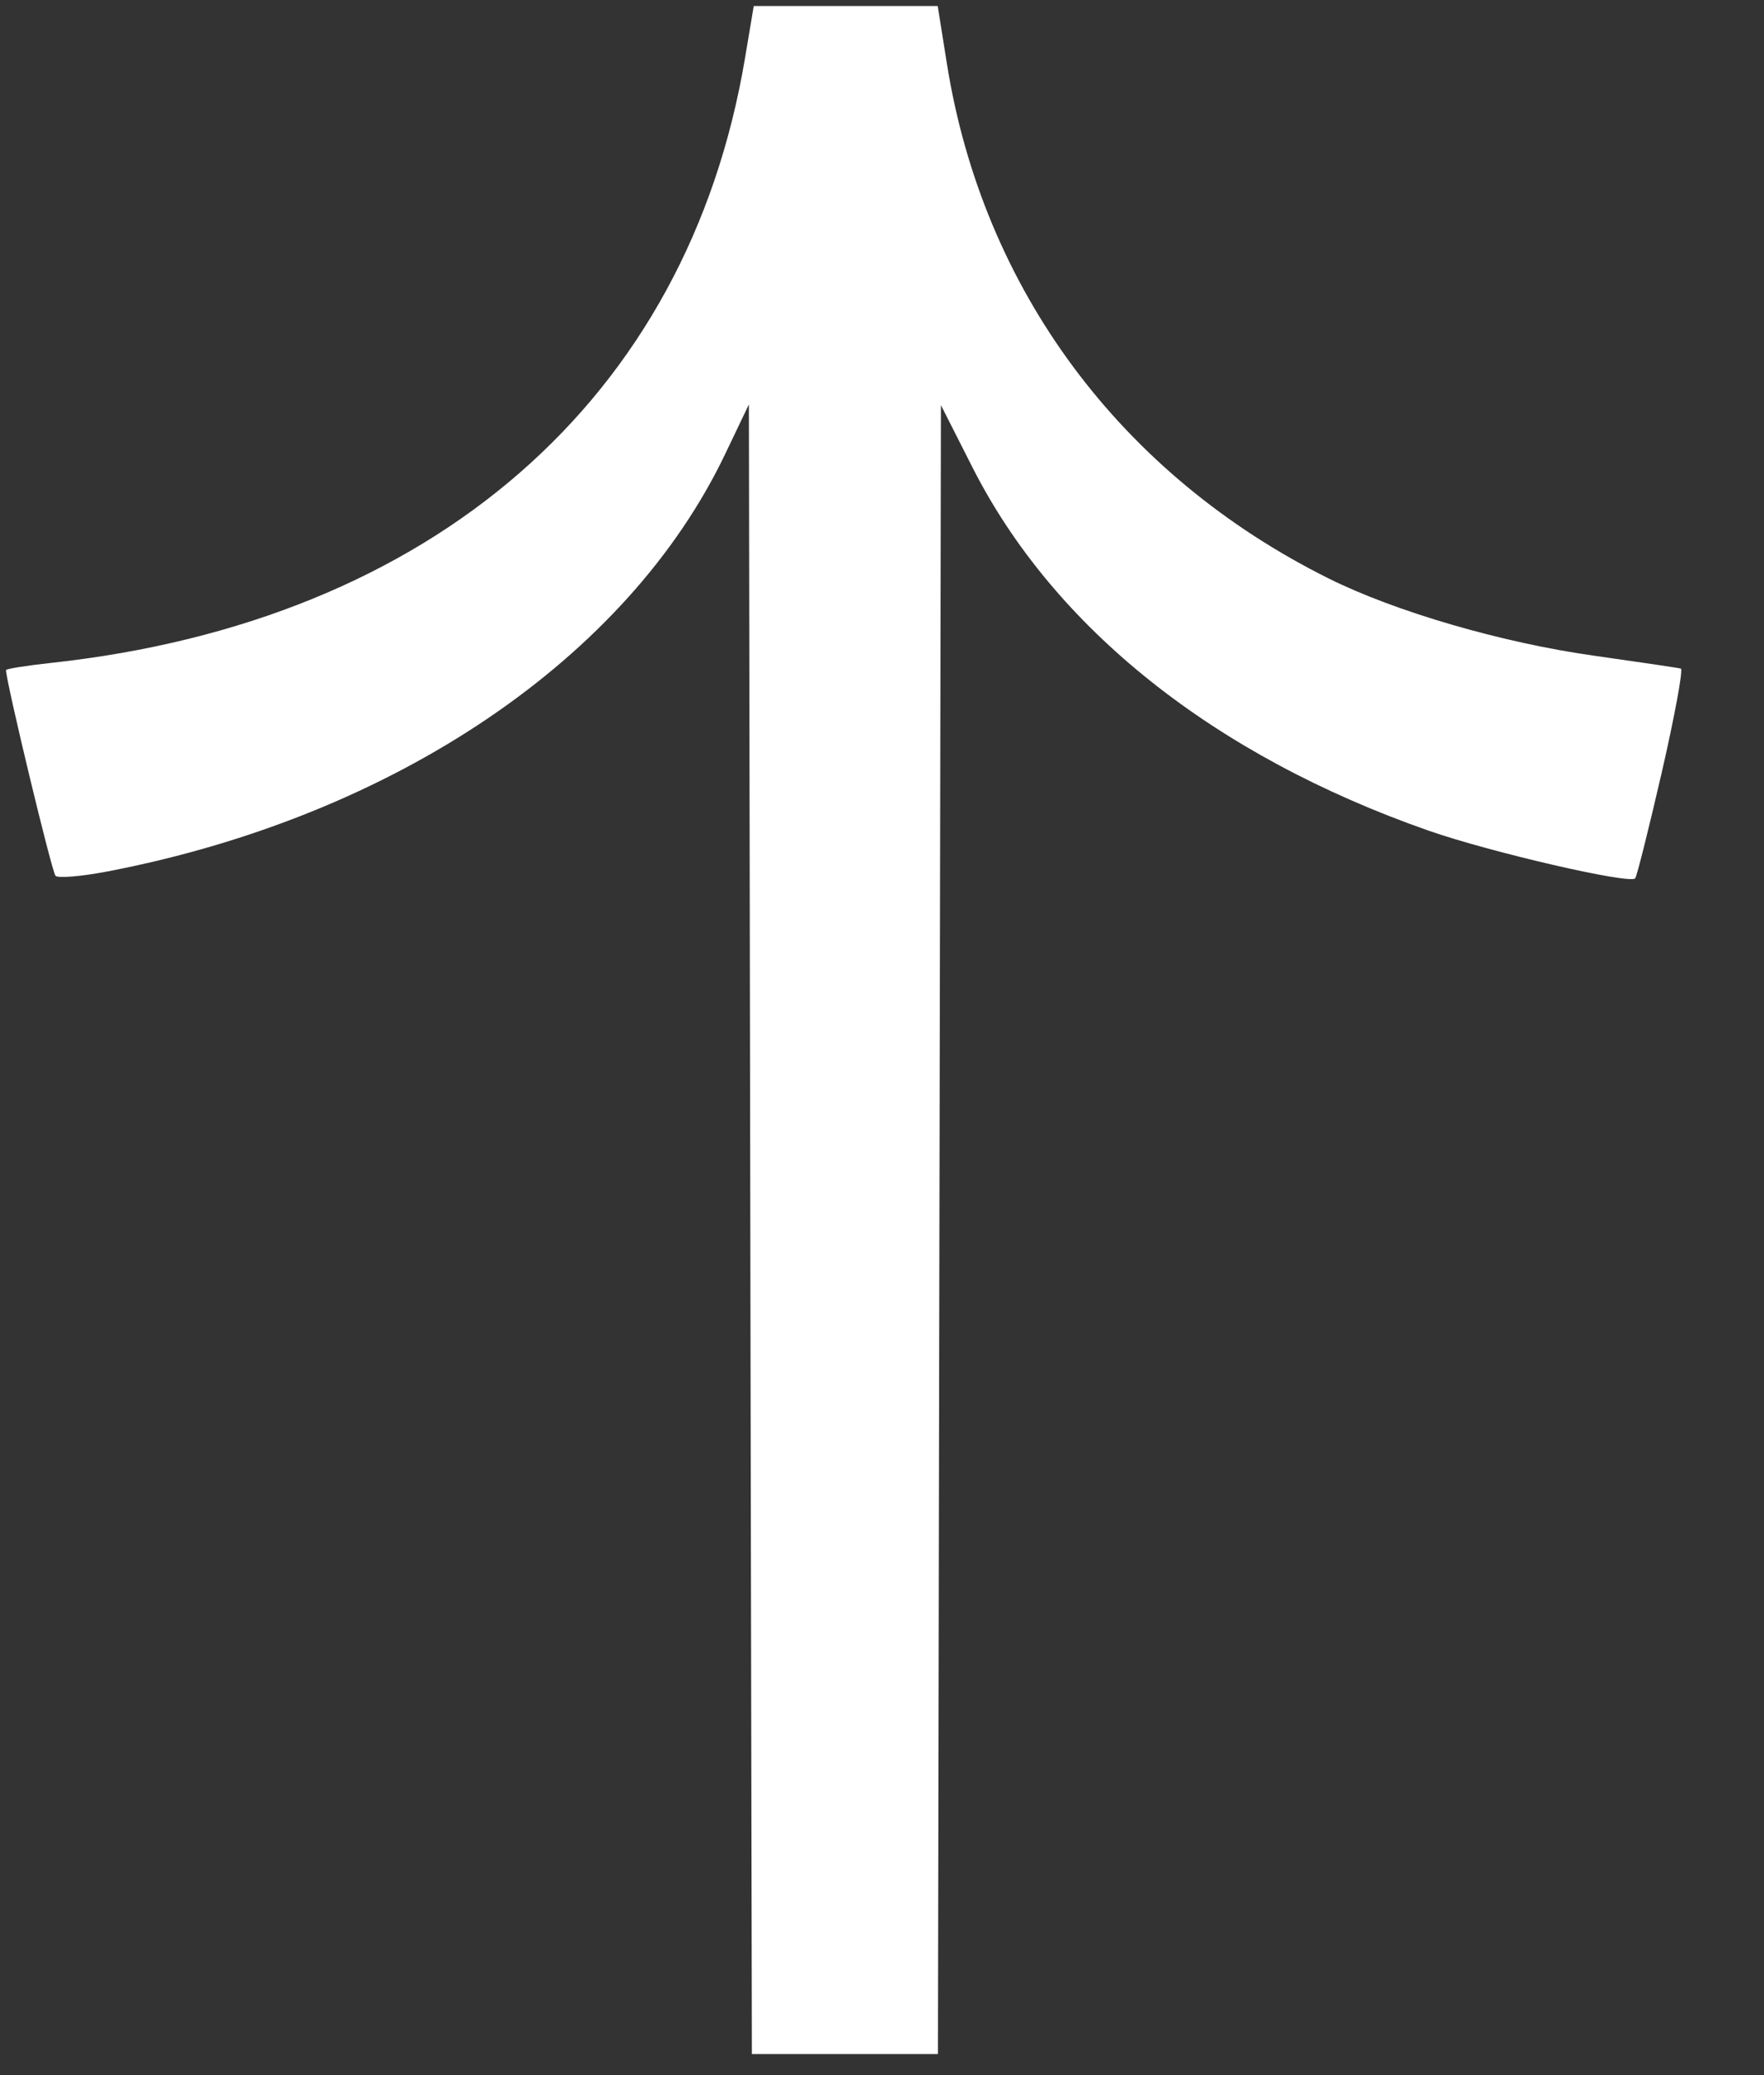 <svg width="17" height="20" viewBox="0 0 17 20" fill="none" xmlns="http://www.w3.org/2000/svg">
<rect x="0" y="0" width="17" height="20" fill="#333333" stroke="none"/>
<path d="M15.758 8.466C15.774 8.451 15.888 7.993 16.014 7.448C16.139 6.903 16.222 6.452 16.199 6.444C16.175 6.437 15.797 6.381 15.358 6.319C14.477 6.195 13.448 5.896 12.804 5.575C10.798 4.576 9.47 2.785 9.125 0.611L9.037 0.058L8.15 0.058L7.264 0.058L7.18 0.559C6.629 3.846 4.171 5.988 0.494 6.389C0.254 6.415 0.058 6.446 0.058 6.459C0.058 6.569 0.5 8.406 0.535 8.441C0.561 8.466 0.786 8.447 1.036 8.399C3.8 7.868 6.05 6.346 6.991 4.371L7.217 3.898L7.234 13.638L7.246 19.797L9.039 19.797L9.05 13.622L9.068 3.905L9.371 4.503C10.157 6.054 11.699 7.282 13.768 8.006C14.357 8.212 15.701 8.523 15.758 8.466Z" fill="white"/>
</svg>
